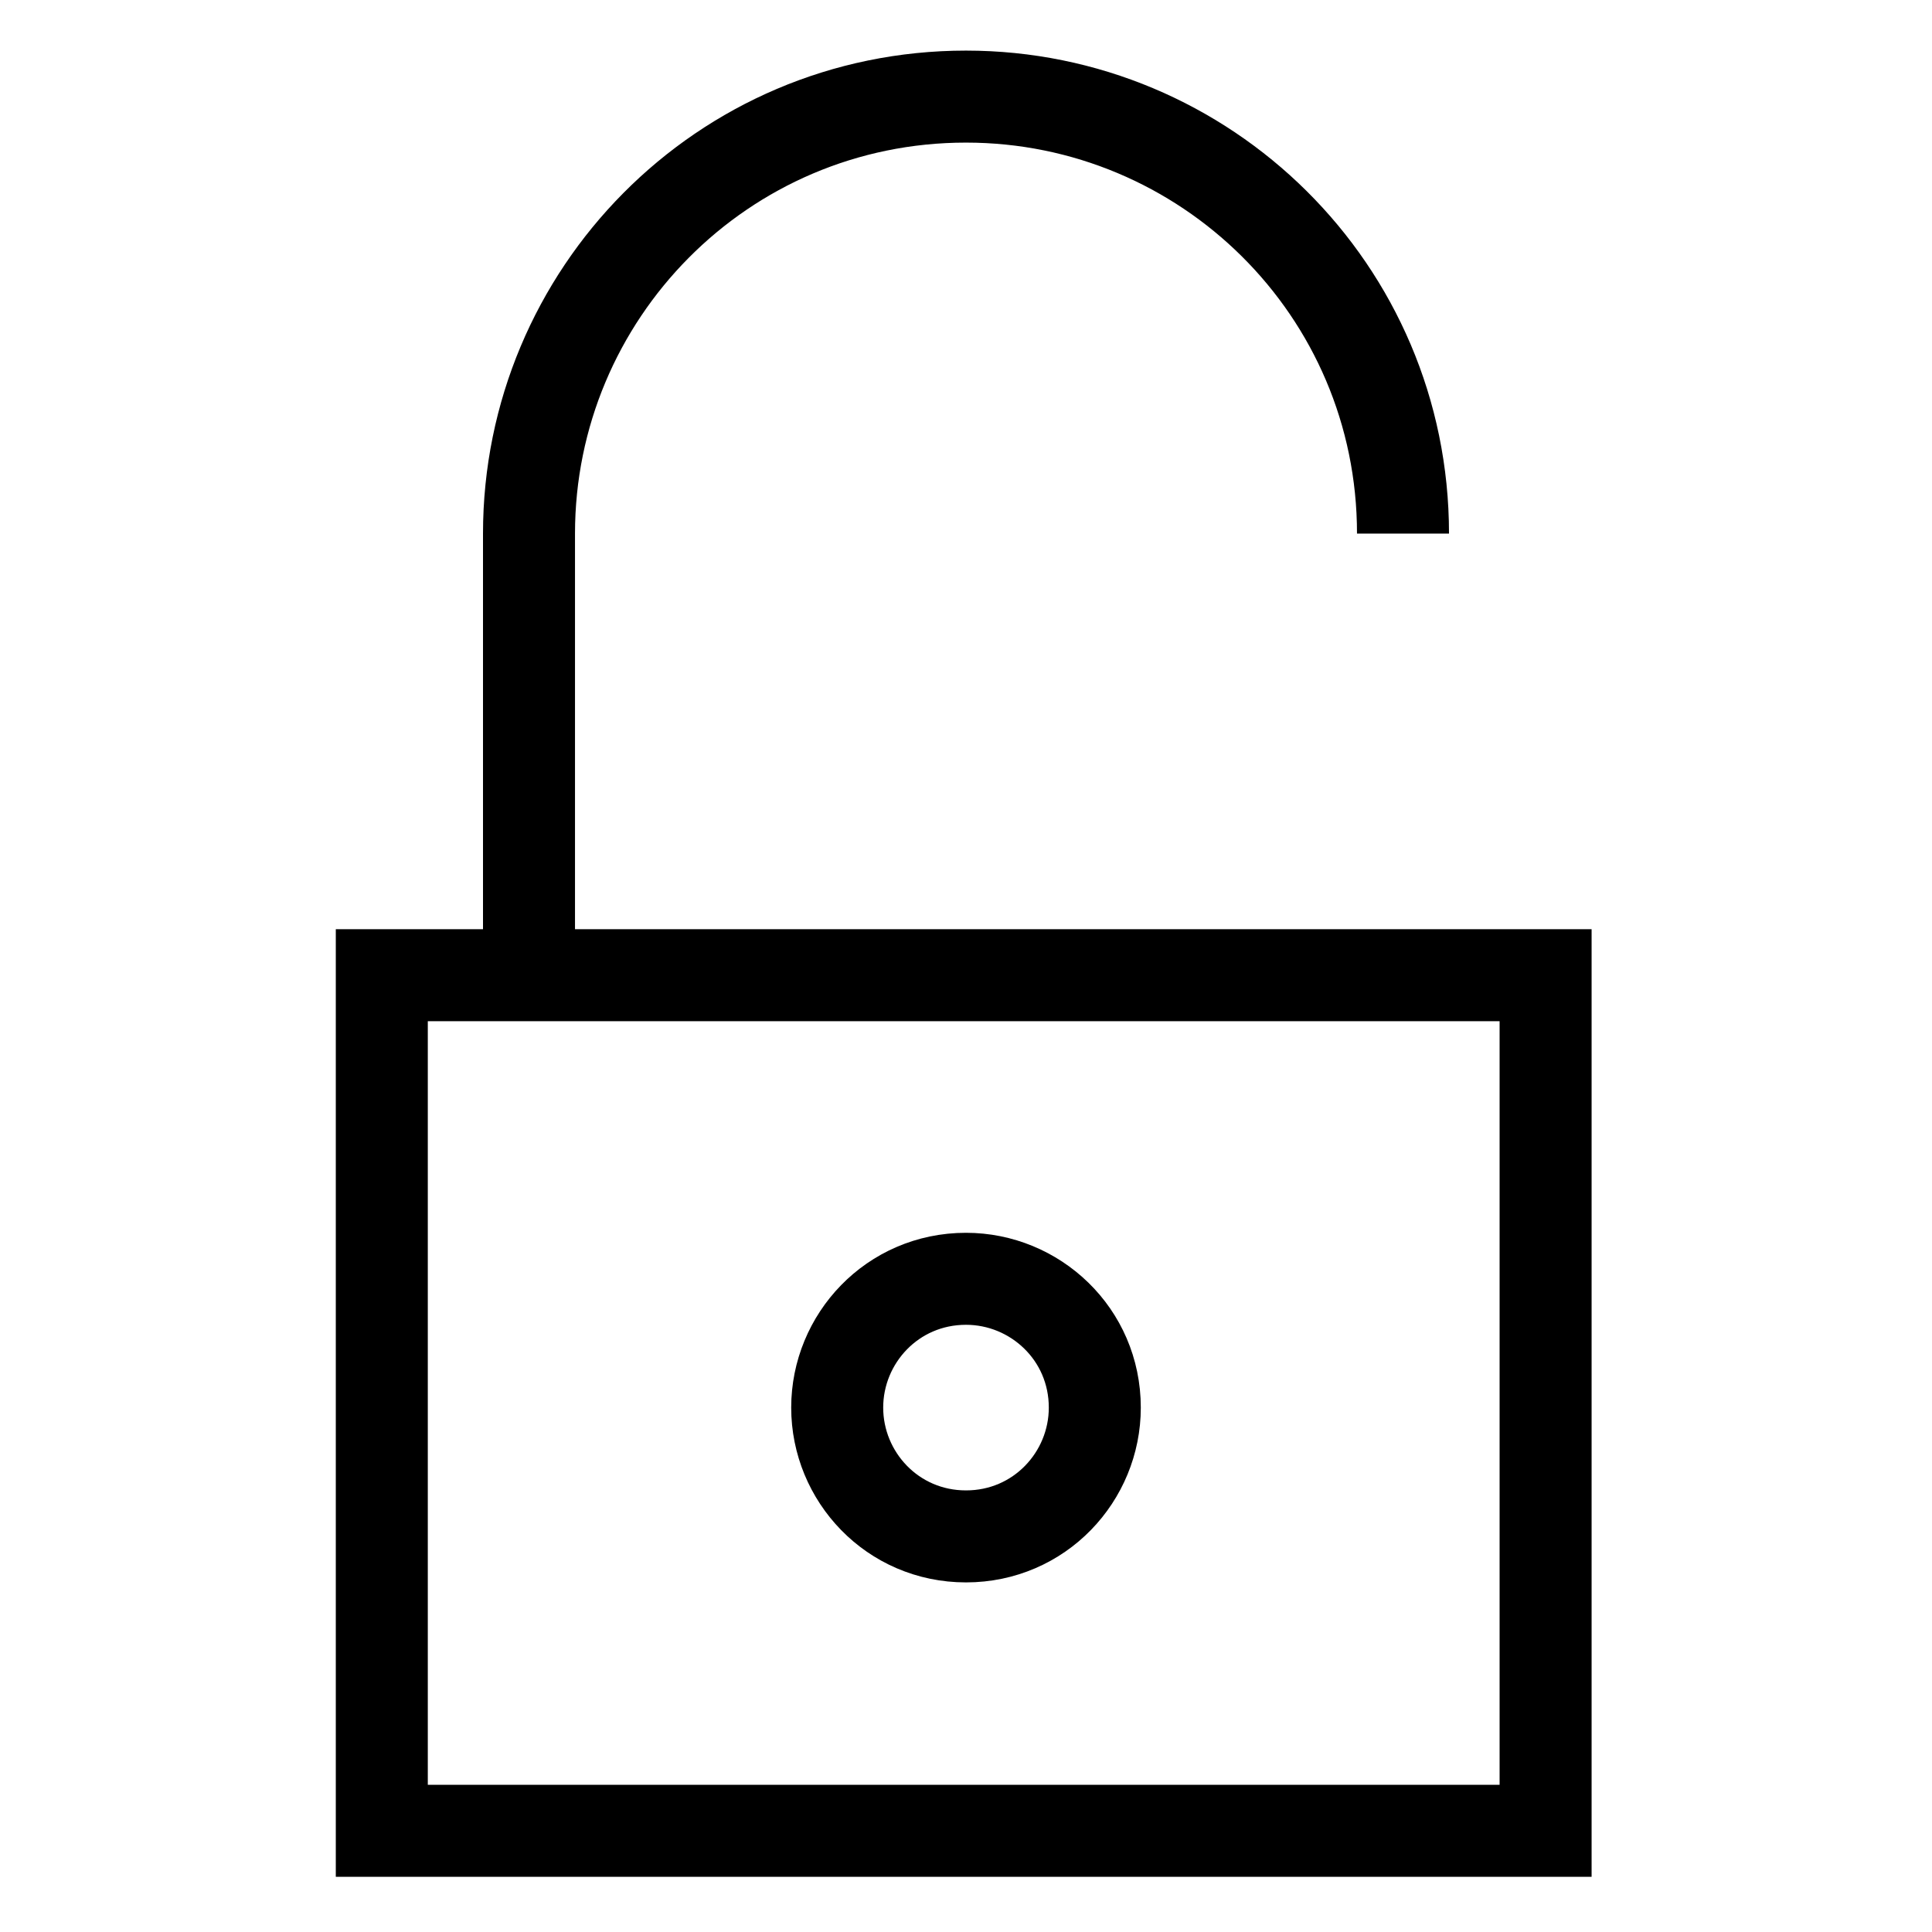<?xml version="1.0" encoding="UTF-8"?> <svg xmlns="http://www.w3.org/2000/svg" xmlns:xlink="http://www.w3.org/1999/xlink" version="1.1" id="Layer_1" x="0px" y="0px" viewBox="0 0 42 42" style="enable-background:new 0 0 42 42;" xml:space="preserve"> <style type="text/css"> .st0{fill:none;stroke:#000000;stroke-width:2;stroke-miterlimit:10;} </style> <g> <path class="st0" d="M33.7,21.2H8.3v18.6h25.3V21.2z"></path> <path class="st0" d="M11.5,21.2v-9.6c0-5.2,4.2-9.5,9.5-9.5c5.2,0,9.5,4.2,9.5,9.5"></path> <path class="st0" d="M21,33.4c1.6,0,2.8-1.3,2.8-2.8c0-1.6-1.3-2.8-2.8-2.8c-1.6,0-2.8,1.3-2.8,2.8C18.2,32.1,19.4,33.4,21,33.4z"></path> </g> </svg> 